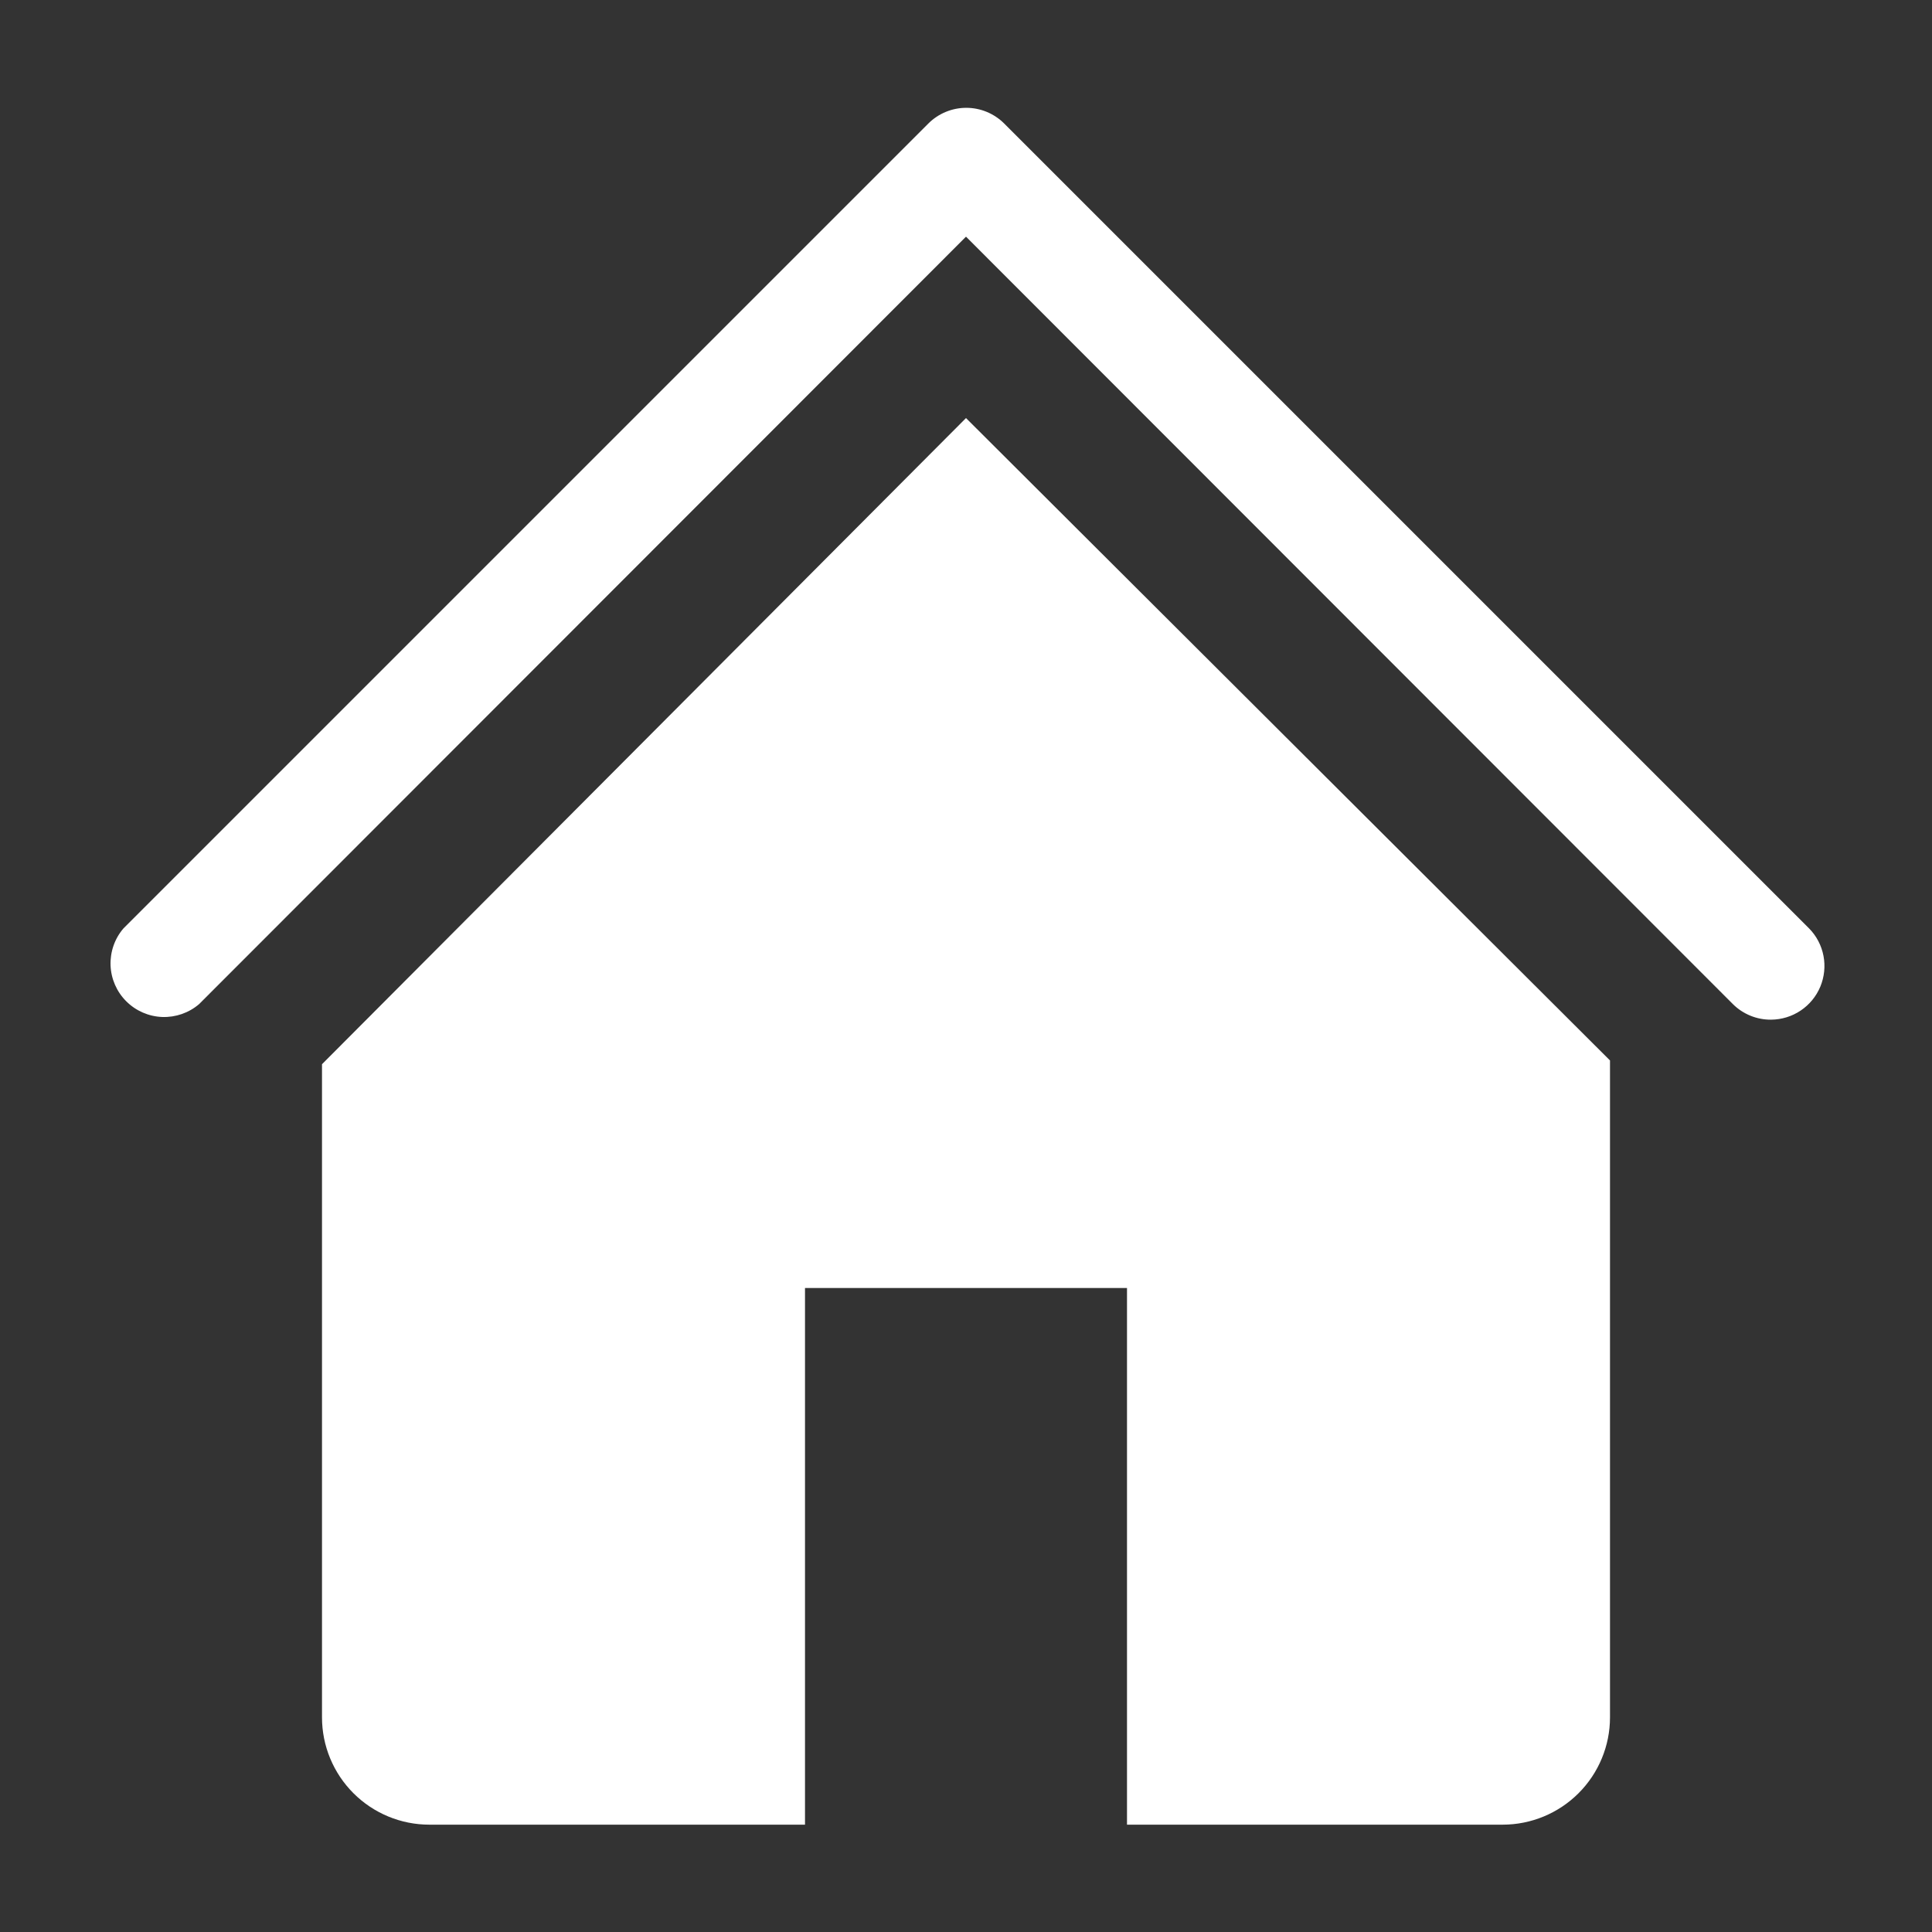<svg xmlns="http://www.w3.org/2000/svg" width="36" height="36" viewBox="0 0 36 36" fill="none"><rect x="0" y="0" width="36" height="36" fill="#333333" stroke="none"/><g clip-path="url(#clip0_203_6)"><path d="M33 19C32.868 19.001 32.738 18.976 32.616 18.926C32.494 18.876 32.383 18.803 32.29 18.71L18 4.41L3.71 18.71C3.519 18.874 3.273 18.959 3.021 18.95C2.769 18.94 2.531 18.836 2.352 18.657C2.174 18.479 2.07 18.241 2.06 17.989C2.051 17.737 2.136 17.491 2.3 17.3L17.3 2.3C17.487 2.114 17.741 2.009 18.005 2.009C18.269 2.009 18.523 2.114 18.71 2.3L33.71 17.3C33.848 17.44 33.941 17.618 33.978 17.811C34.015 18.004 33.994 18.204 33.919 18.385C33.843 18.567 33.715 18.722 33.552 18.831C33.389 18.94 33.197 18.999 33 19V19Z" fill="white"></path><path d="M18 7.79L6 19.83V32C6 32.531 6.211 33.039 6.586 33.414C6.961 33.789 7.47 34 8 34H15V24H21V34H28C28.53 34 29.039 33.789 29.414 33.414C29.789 33.039 30 32.531 30 32V19.76L18 7.79Z" fill="white"></path></g><defs><clipPath id="clip0_203_6"><rect width="36" height="36" fill="white"></rect></clipPath></defs></svg>